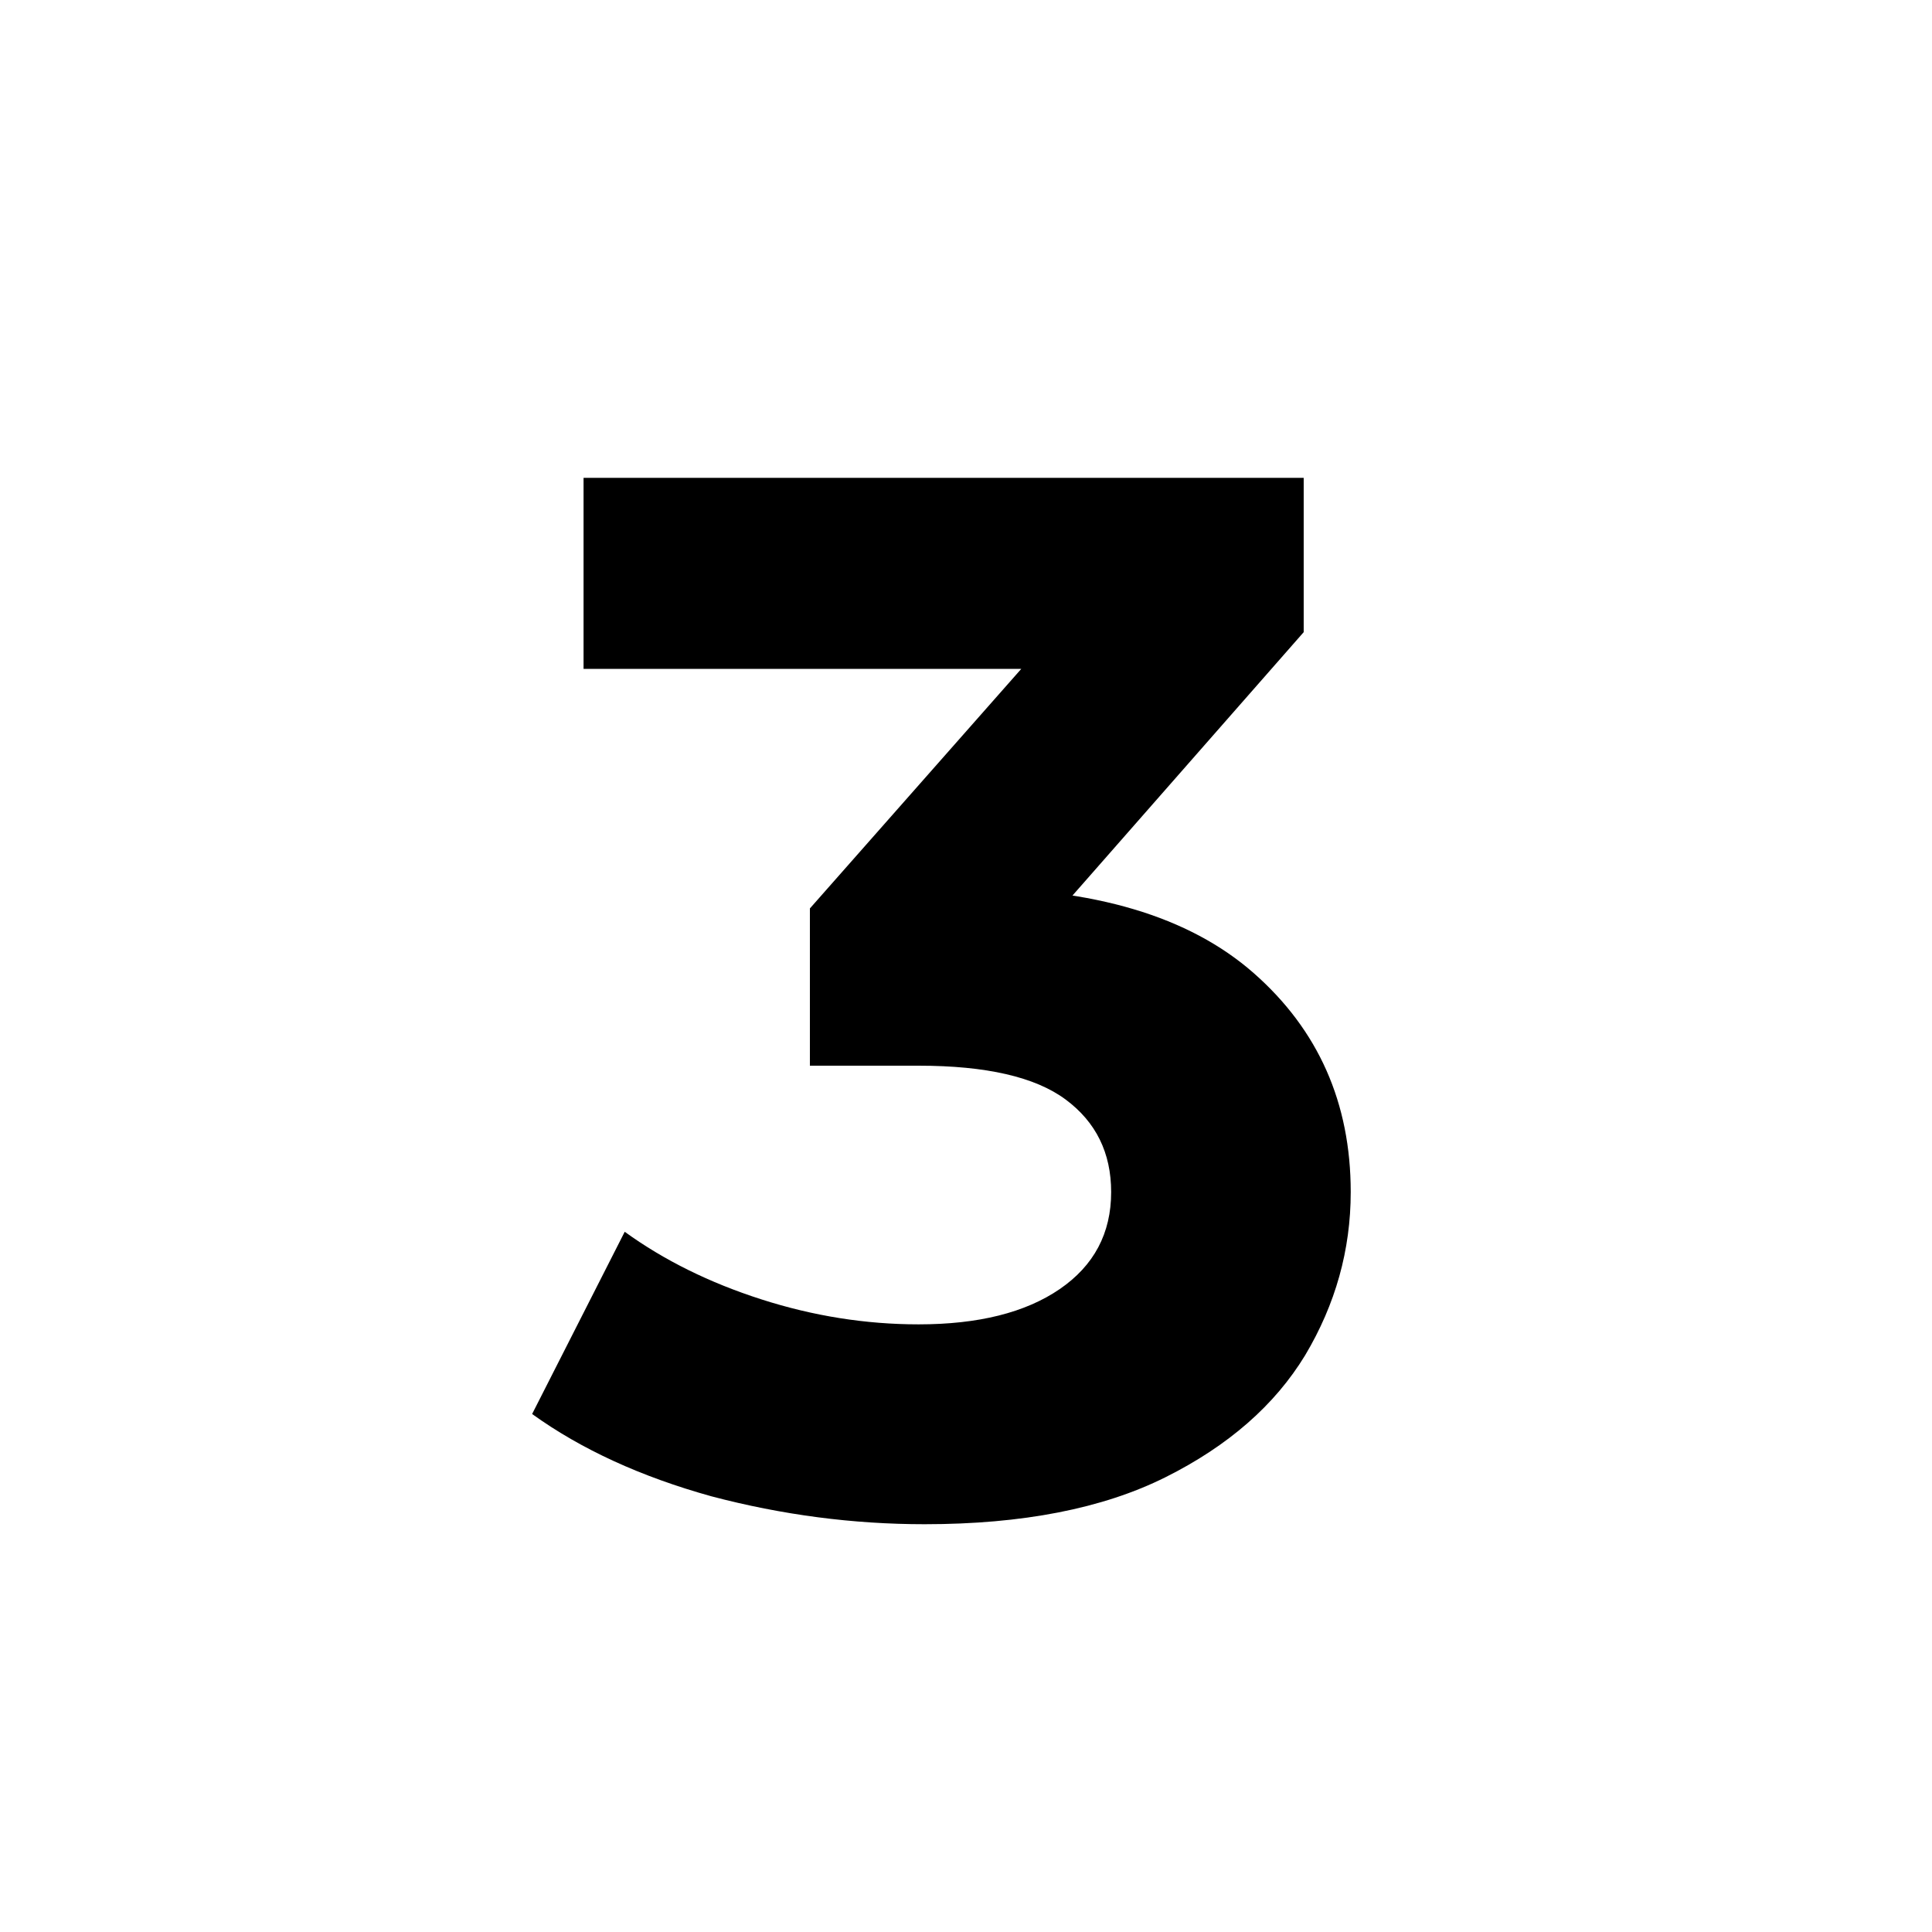 <svg width="105" height="105" viewBox="0 0 105 105" fill="none" xmlns="http://www.w3.org/2000/svg">
<rect width="105" height="105" fill="white" style="fill:white;fill-opacity:1;"/>
<path d="M50.246 82.838C46.359 82.838 42.498 82.332 38.664 81.321C34.83 80.256 31.582 78.765 28.92 76.848L33.952 66.944C36.082 68.488 38.558 69.713 41.38 70.618C44.202 71.523 47.051 71.976 49.926 71.976C53.174 71.976 55.73 71.337 57.594 70.059C59.458 68.781 60.389 67.024 60.389 64.787C60.389 62.657 59.564 60.98 57.913 59.755C56.263 58.531 53.6 57.918 49.926 57.918H44.016V49.372L59.591 31.72L61.029 36.353H31.715V25.97H70.853V34.356L55.358 52.008L48.808 48.254H52.562C59.431 48.254 64.623 49.798 68.137 52.886C71.651 55.975 73.409 59.942 73.409 64.787C73.409 67.929 72.583 70.884 70.933 73.653C69.282 76.369 66.753 78.579 63.345 80.282C59.937 81.986 55.571 82.838 50.246 82.838Z" fill="#FE9152" style="fill:#FE9152;fill:color(display-p3 0.996 0.569 0.322);fill-opacity:1;"/>
</svg>
